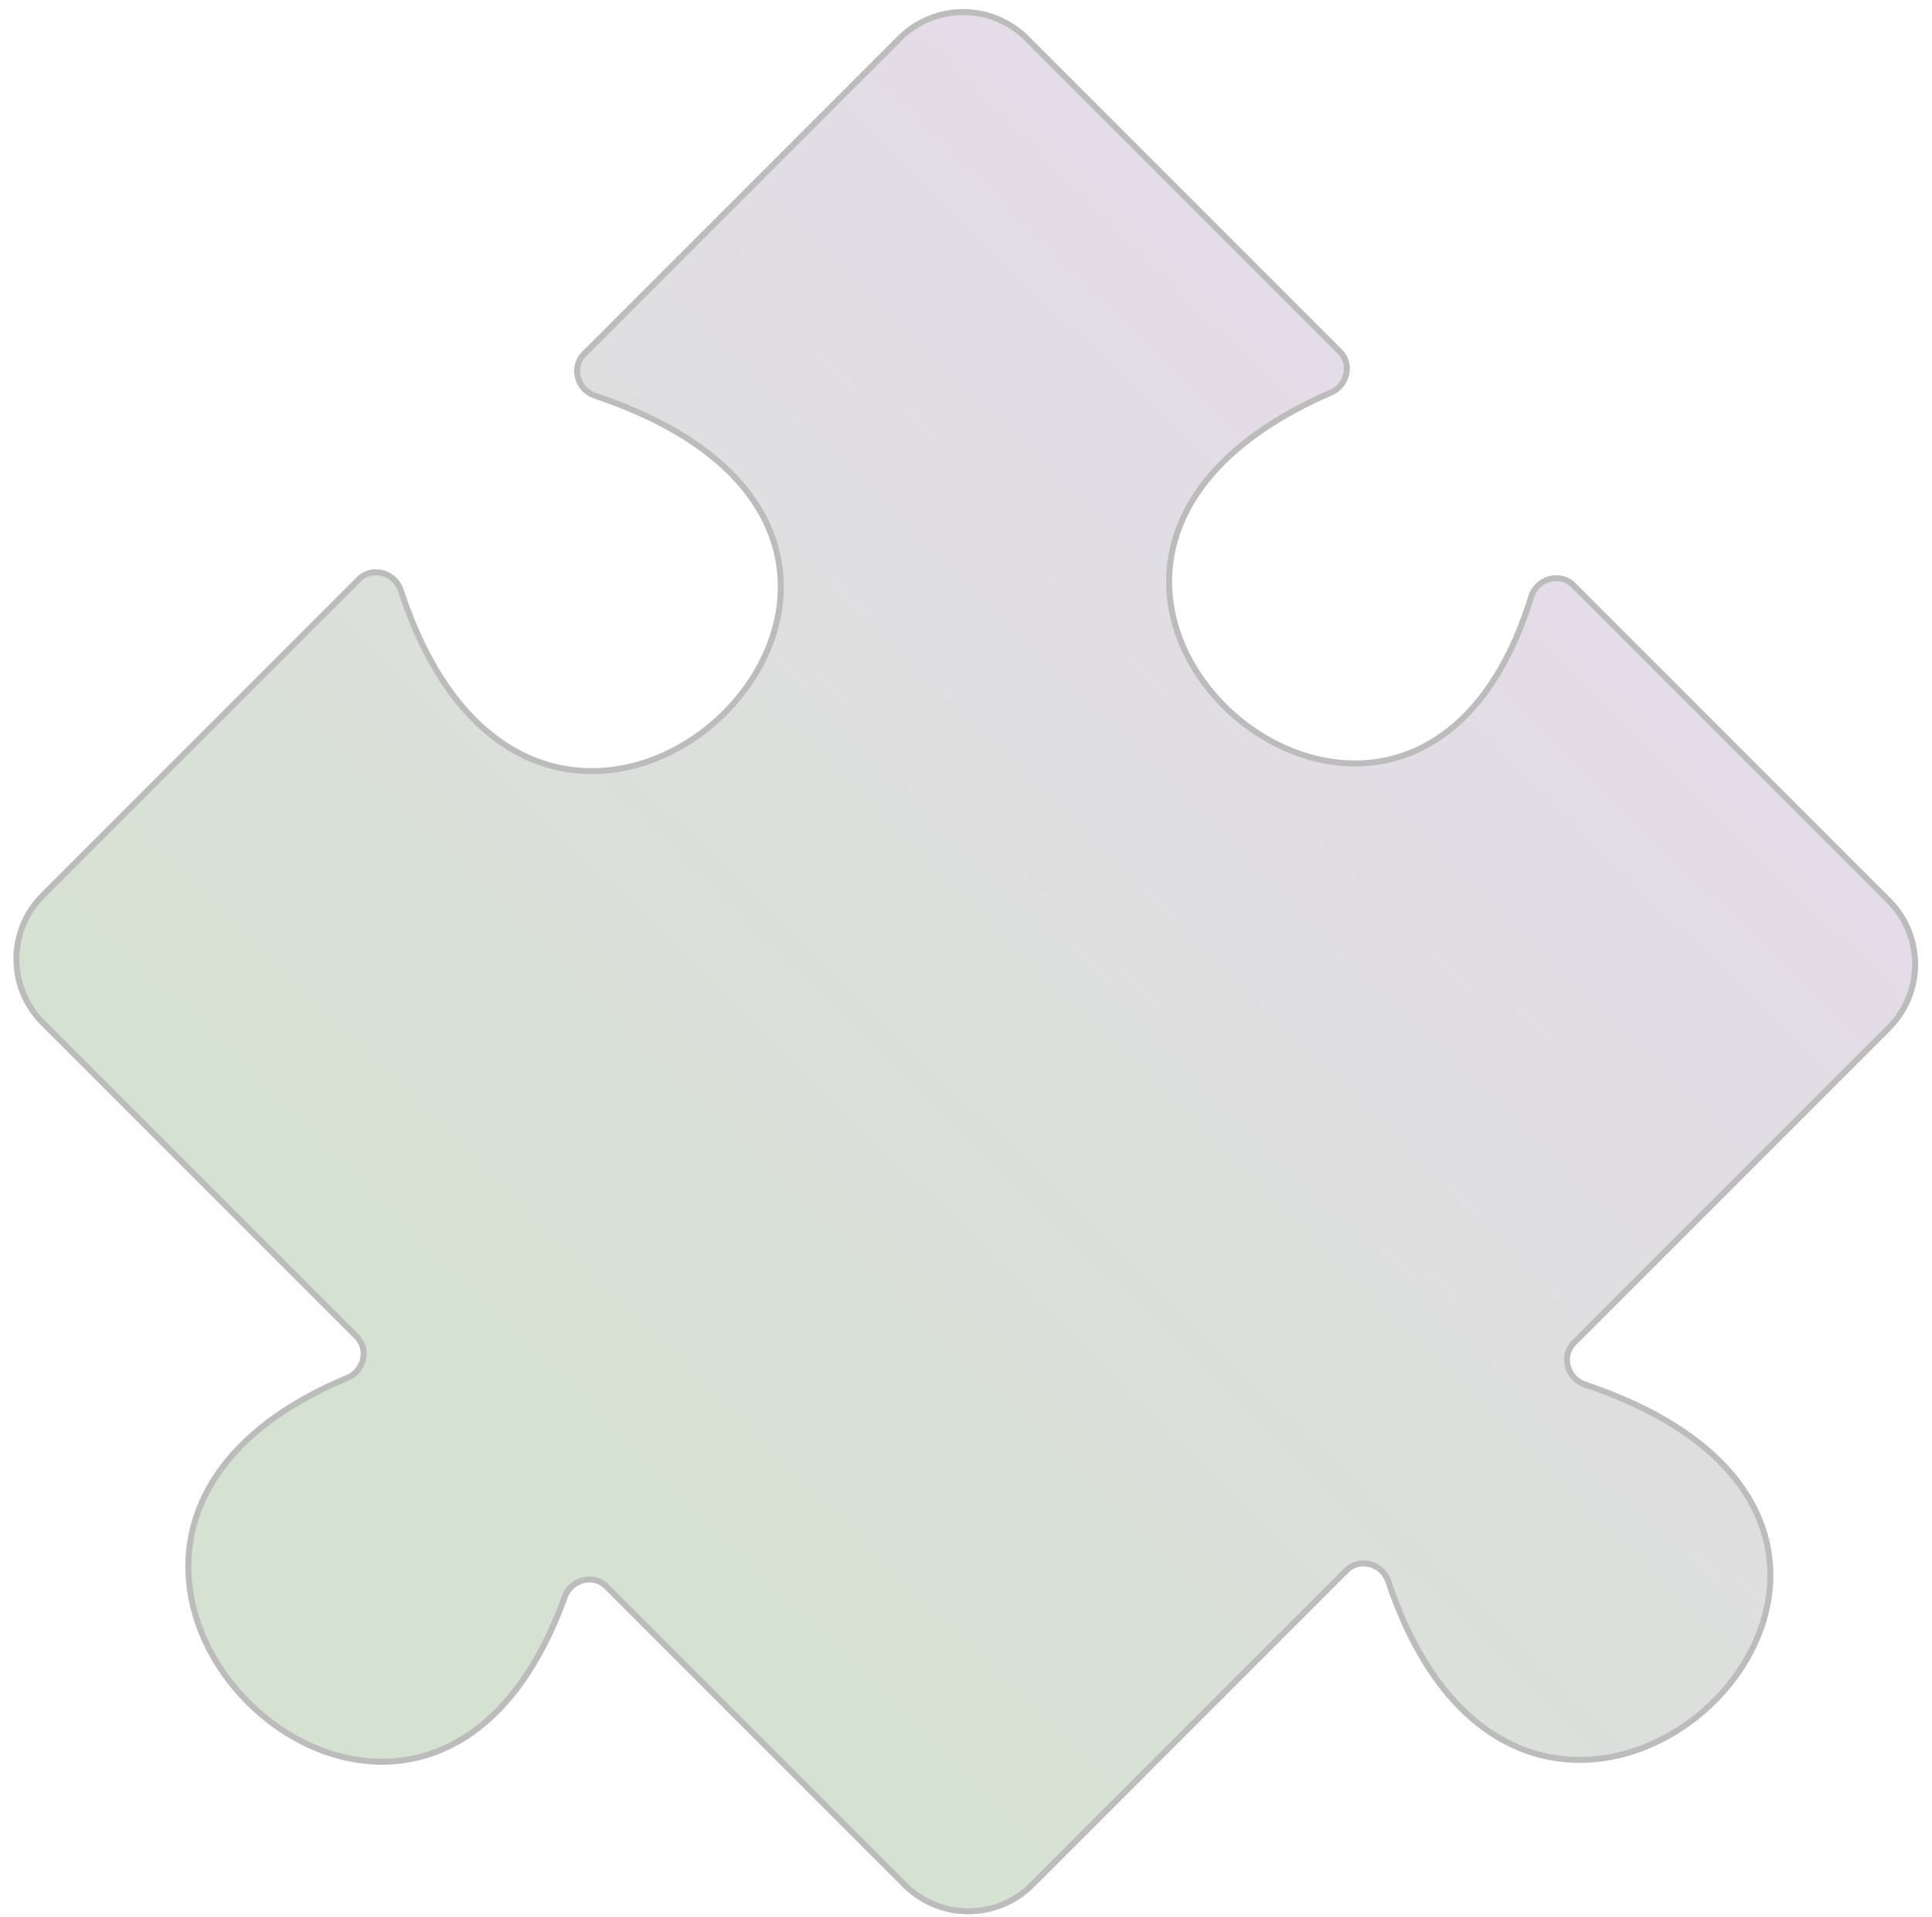 <?xml version="1.0" encoding="UTF-8"?> <svg xmlns="http://www.w3.org/2000/svg" width="128" height="127" viewBox="0 0 128 127" fill="none"> <path d="M89.207 104.016L68.373 124.85C66.045 127.177 62.277 127.183 59.949 124.855L40.178 105.084C39.315 104.221 37.83 104.624 37.416 105.772C27.672 132.861 -3.714 102.386 23.02 91.266C24.112 90.811 24.468 89.374 23.631 88.537L2.835 67.741C0.507 65.413 0.503 61.643 2.83 59.315L23.78 38.365C24.656 37.49 26.163 37.924 26.55 39.1C36.128 68.263 69.535 36.274 39.416 26.209C38.25 25.819 37.827 24.319 38.696 23.45L59.602 2.543C61.93 0.215 65.699 0.221 68.027 2.548L88.77 23.292C89.597 24.118 89.257 25.535 88.185 26C60.913 37.807 93.269 66.13 101.445 39.529C101.816 38.324 103.353 37.874 104.244 38.765L125.136 59.657C127.464 61.985 127.464 65.759 125.136 68.087L104.278 88.945C103.41 89.813 103.833 91.309 104.996 91.701C135.115 101.836 101.628 133.609 91.977 104.741C91.585 103.57 90.08 103.143 89.207 104.016Z" fill="url(#paint0_linear_1041_1174)" stroke="#BCBCBC" stroke-width="0.397"></path> <defs> <linearGradient id="paint0_linear_1041_1174" x1="16.217" y1="112.526" x2="96.32" y2="30.777" gradientUnits="userSpaceOnUse"> <stop offset="0.193" stop-color="#D5E2D1"></stop> <stop offset="0.99" stop-color="#E4DCE8"></stop> </linearGradient> </defs> </svg> 